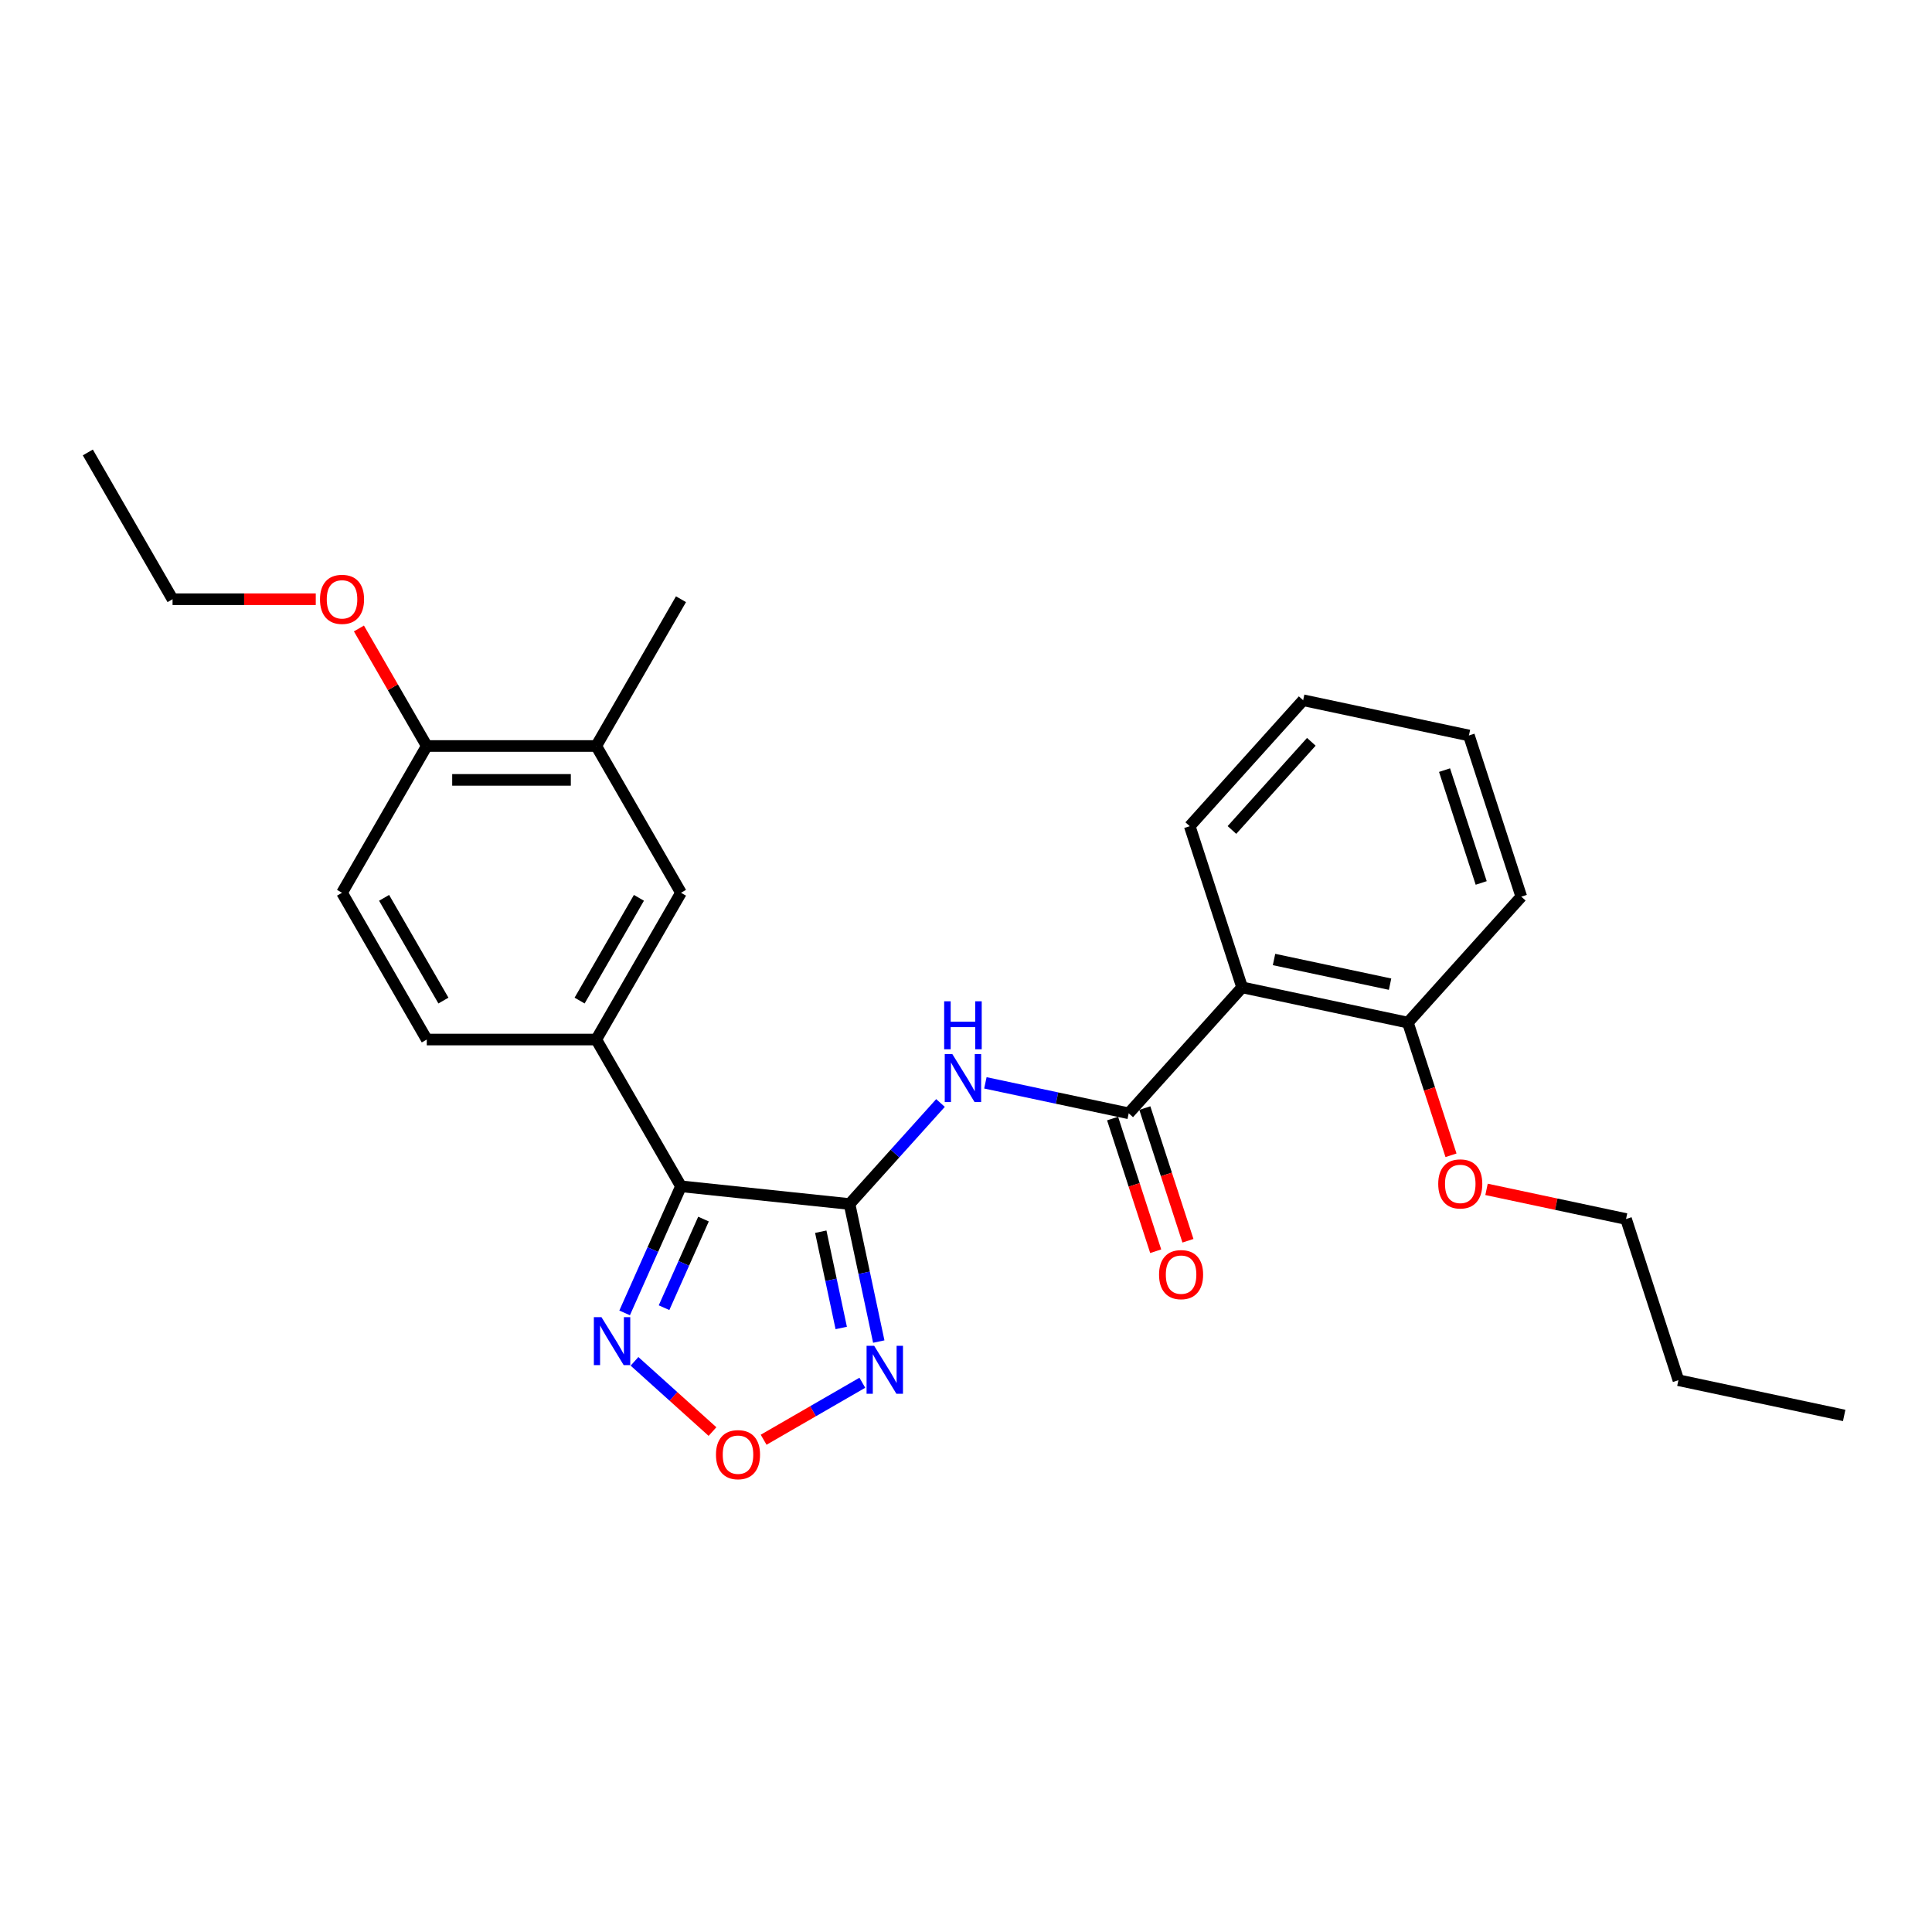<?xml version='1.0' encoding='iso-8859-1'?>
<svg version='1.1' baseProfile='full'
              xmlns='http://www.w3.org/2000/svg'
                      xmlns:rdkit='http://www.rdkit.org/xml'
                      xmlns:xlink='http://www.w3.org/1999/xlink'
                  xml:space='preserve'
width='1000px' height='1000px' viewBox='0 0 1000 1000'>
<!-- END OF HEADER -->
<rect style='opacity:1.0;fill:#FFFFFF;stroke:none' width='1000' height='1000' x='0' y='0'> </rect>
<path class='bond-0' d='M 439.72,623.2 L 352.479,614.031' style='fill:none;fill-rule:evenodd;stroke:#000000;stroke-width:6px;stroke-linecap:butt;stroke-linejoin:miter;stroke-opacity:1' />
<path class='bond-1' d='M 439.72,623.2 L 463.261,597.055' style='fill:none;fill-rule:evenodd;stroke:#000000;stroke-width:6px;stroke-linecap:butt;stroke-linejoin:miter;stroke-opacity:1' />
<path class='bond-1' d='M 463.261,597.055 L 486.802,570.91' style='fill:none;fill-rule:evenodd;stroke:#0000FF;stroke-width:6px;stroke-linecap:butt;stroke-linejoin:miter;stroke-opacity:1' />
<path class='bond-3' d='M 439.72,623.2 L 447.286,658.795' style='fill:none;fill-rule:evenodd;stroke:#000000;stroke-width:6px;stroke-linecap:butt;stroke-linejoin:miter;stroke-opacity:1' />
<path class='bond-3' d='M 447.286,658.795 L 454.851,694.39' style='fill:none;fill-rule:evenodd;stroke:#0000FF;stroke-width:6px;stroke-linecap:butt;stroke-linejoin:miter;stroke-opacity:1' />
<path class='bond-3' d='M 424.828,637.527 L 430.125,662.443' style='fill:none;fill-rule:evenodd;stroke:#000000;stroke-width:6px;stroke-linecap:butt;stroke-linejoin:miter;stroke-opacity:1' />
<path class='bond-3' d='M 430.125,662.443 L 435.421,687.36' style='fill:none;fill-rule:evenodd;stroke:#0000FF;stroke-width:6px;stroke-linecap:butt;stroke-linejoin:miter;stroke-opacity:1' />
<path class='bond-4' d='M 352.479,614.031 L 337.893,646.793' style='fill:none;fill-rule:evenodd;stroke:#000000;stroke-width:6px;stroke-linecap:butt;stroke-linejoin:miter;stroke-opacity:1' />
<path class='bond-4' d='M 337.893,646.793 L 323.306,679.554' style='fill:none;fill-rule:evenodd;stroke:#0000FF;stroke-width:6px;stroke-linecap:butt;stroke-linejoin:miter;stroke-opacity:1' />
<path class='bond-4' d='M 364.13,630.995 L 353.92,653.928' style='fill:none;fill-rule:evenodd;stroke:#000000;stroke-width:6px;stroke-linecap:butt;stroke-linejoin:miter;stroke-opacity:1' />
<path class='bond-4' d='M 353.92,653.928 L 343.71,676.861' style='fill:none;fill-rule:evenodd;stroke:#0000FF;stroke-width:6px;stroke-linecap:butt;stroke-linejoin:miter;stroke-opacity:1' />
<path class='bond-7' d='M 352.479,614.031 L 308.618,538.062' style='fill:none;fill-rule:evenodd;stroke:#000000;stroke-width:6px;stroke-linecap:butt;stroke-linejoin:miter;stroke-opacity:1' />
<path class='bond-2' d='M 510.031,560.48 L 547.126,568.364' style='fill:none;fill-rule:evenodd;stroke:#0000FF;stroke-width:6px;stroke-linecap:butt;stroke-linejoin:miter;stroke-opacity:1' />
<path class='bond-2' d='M 547.126,568.364 L 584.221,576.249' style='fill:none;fill-rule:evenodd;stroke:#000000;stroke-width:6px;stroke-linecap:butt;stroke-linejoin:miter;stroke-opacity:1' />
<path class='bond-6' d='M 584.221,576.249 L 642.918,511.06' style='fill:none;fill-rule:evenodd;stroke:#000000;stroke-width:6px;stroke-linecap:butt;stroke-linejoin:miter;stroke-opacity:1' />
<path class='bond-10' d='M 575.878,578.96 L 587.035,613.296' style='fill:none;fill-rule:evenodd;stroke:#000000;stroke-width:6px;stroke-linecap:butt;stroke-linejoin:miter;stroke-opacity:1' />
<path class='bond-10' d='M 587.035,613.296 L 598.191,647.633' style='fill:none;fill-rule:evenodd;stroke:#FF0000;stroke-width:6px;stroke-linecap:butt;stroke-linejoin:miter;stroke-opacity:1' />
<path class='bond-10' d='M 592.564,573.538 L 603.72,607.875' style='fill:none;fill-rule:evenodd;stroke:#000000;stroke-width:6px;stroke-linecap:butt;stroke-linejoin:miter;stroke-opacity:1' />
<path class='bond-10' d='M 603.72,607.875 L 614.877,642.212' style='fill:none;fill-rule:evenodd;stroke:#FF0000;stroke-width:6px;stroke-linecap:butt;stroke-linejoin:miter;stroke-opacity:1' />
<path class='bond-5' d='M 446.344,715.71 L 420.797,730.46' style='fill:none;fill-rule:evenodd;stroke:#0000FF;stroke-width:6px;stroke-linecap:butt;stroke-linejoin:miter;stroke-opacity:1' />
<path class='bond-5' d='M 420.797,730.46 L 395.251,745.209' style='fill:none;fill-rule:evenodd;stroke:#FF0000;stroke-width:6px;stroke-linecap:butt;stroke-linejoin:miter;stroke-opacity:1' />
<path class='bond-27' d='M 328.414,704.626 L 348.598,722.8' style='fill:none;fill-rule:evenodd;stroke:#0000FF;stroke-width:6px;stroke-linecap:butt;stroke-linejoin:miter;stroke-opacity:1' />
<path class='bond-27' d='M 348.598,722.8 L 368.783,740.975' style='fill:none;fill-rule:evenodd;stroke:#FF0000;stroke-width:6px;stroke-linecap:butt;stroke-linejoin:miter;stroke-opacity:1' />
<path class='bond-11' d='M 642.918,511.06 L 728.722,529.298' style='fill:none;fill-rule:evenodd;stroke:#000000;stroke-width:6px;stroke-linecap:butt;stroke-linejoin:miter;stroke-opacity:1' />
<path class='bond-11' d='M 659.436,496.634 L 719.499,509.401' style='fill:none;fill-rule:evenodd;stroke:#000000;stroke-width:6px;stroke-linecap:butt;stroke-linejoin:miter;stroke-opacity:1' />
<path class='bond-15' d='M 642.918,511.06 L 615.81,427.632' style='fill:none;fill-rule:evenodd;stroke:#000000;stroke-width:6px;stroke-linecap:butt;stroke-linejoin:miter;stroke-opacity:1' />
<path class='bond-8' d='M 308.618,538.062 L 352.479,462.093' style='fill:none;fill-rule:evenodd;stroke:#000000;stroke-width:6px;stroke-linecap:butt;stroke-linejoin:miter;stroke-opacity:1' />
<path class='bond-8' d='M 300.004,517.895 L 330.706,464.717' style='fill:none;fill-rule:evenodd;stroke:#000000;stroke-width:6px;stroke-linecap:butt;stroke-linejoin:miter;stroke-opacity:1' />
<path class='bond-13' d='M 308.618,538.062 L 220.897,538.062' style='fill:none;fill-rule:evenodd;stroke:#000000;stroke-width:6px;stroke-linecap:butt;stroke-linejoin:miter;stroke-opacity:1' />
<path class='bond-9' d='M 352.479,462.093 L 308.618,386.125' style='fill:none;fill-rule:evenodd;stroke:#000000;stroke-width:6px;stroke-linecap:butt;stroke-linejoin:miter;stroke-opacity:1' />
<path class='bond-18' d='M 308.618,386.125 L 352.479,310.156' style='fill:none;fill-rule:evenodd;stroke:#000000;stroke-width:6px;stroke-linecap:butt;stroke-linejoin:miter;stroke-opacity:1' />
<path class='bond-28' d='M 308.618,386.125 L 220.897,386.125' style='fill:none;fill-rule:evenodd;stroke:#000000;stroke-width:6px;stroke-linecap:butt;stroke-linejoin:miter;stroke-opacity:1' />
<path class='bond-28' d='M 295.46,403.669 L 234.055,403.669' style='fill:none;fill-rule:evenodd;stroke:#000000;stroke-width:6px;stroke-linecap:butt;stroke-linejoin:miter;stroke-opacity:1' />
<path class='bond-16' d='M 728.722,529.298 L 739.879,563.634' style='fill:none;fill-rule:evenodd;stroke:#000000;stroke-width:6px;stroke-linecap:butt;stroke-linejoin:miter;stroke-opacity:1' />
<path class='bond-16' d='M 739.879,563.634 L 751.035,597.971' style='fill:none;fill-rule:evenodd;stroke:#FF0000;stroke-width:6px;stroke-linecap:butt;stroke-linejoin:miter;stroke-opacity:1' />
<path class='bond-19' d='M 728.722,529.298 L 787.419,464.108' style='fill:none;fill-rule:evenodd;stroke:#000000;stroke-width:6px;stroke-linecap:butt;stroke-linejoin:miter;stroke-opacity:1' />
<path class='bond-12' d='M 220.897,386.125 L 177.036,462.093' style='fill:none;fill-rule:evenodd;stroke:#000000;stroke-width:6px;stroke-linecap:butt;stroke-linejoin:miter;stroke-opacity:1' />
<path class='bond-17' d='M 220.897,386.125 L 203.337,355.711' style='fill:none;fill-rule:evenodd;stroke:#000000;stroke-width:6px;stroke-linecap:butt;stroke-linejoin:miter;stroke-opacity:1' />
<path class='bond-17' d='M 203.337,355.711 L 185.778,325.296' style='fill:none;fill-rule:evenodd;stroke:#FF0000;stroke-width:6px;stroke-linecap:butt;stroke-linejoin:miter;stroke-opacity:1' />
<path class='bond-14' d='M 220.897,538.062 L 177.036,462.093' style='fill:none;fill-rule:evenodd;stroke:#000000;stroke-width:6px;stroke-linecap:butt;stroke-linejoin:miter;stroke-opacity:1' />
<path class='bond-14' d='M 229.512,517.895 L 198.809,464.717' style='fill:none;fill-rule:evenodd;stroke:#000000;stroke-width:6px;stroke-linecap:butt;stroke-linejoin:miter;stroke-opacity:1' />
<path class='bond-23' d='M 615.81,427.632 L 674.507,362.442' style='fill:none;fill-rule:evenodd;stroke:#000000;stroke-width:6px;stroke-linecap:butt;stroke-linejoin:miter;stroke-opacity:1' />
<path class='bond-23' d='M 637.653,429.593 L 678.741,383.96' style='fill:none;fill-rule:evenodd;stroke:#000000;stroke-width:6px;stroke-linecap:butt;stroke-linejoin:miter;stroke-opacity:1' />
<path class='bond-21' d='M 769.426,615.616 L 805.53,623.29' style='fill:none;fill-rule:evenodd;stroke:#FF0000;stroke-width:6px;stroke-linecap:butt;stroke-linejoin:miter;stroke-opacity:1' />
<path class='bond-21' d='M 805.53,623.29 L 841.634,630.964' style='fill:none;fill-rule:evenodd;stroke:#000000;stroke-width:6px;stroke-linecap:butt;stroke-linejoin:miter;stroke-opacity:1' />
<path class='bond-20' d='M 163.44,310.156 L 126.377,310.156' style='fill:none;fill-rule:evenodd;stroke:#FF0000;stroke-width:6px;stroke-linecap:butt;stroke-linejoin:miter;stroke-opacity:1' />
<path class='bond-20' d='M 126.377,310.156 L 89.315,310.156' style='fill:none;fill-rule:evenodd;stroke:#000000;stroke-width:6px;stroke-linecap:butt;stroke-linejoin:miter;stroke-opacity:1' />
<path class='bond-29' d='M 787.419,464.108 L 760.312,380.68' style='fill:none;fill-rule:evenodd;stroke:#000000;stroke-width:6px;stroke-linecap:butt;stroke-linejoin:miter;stroke-opacity:1' />
<path class='bond-29' d='M 766.667,457.016 L 747.692,398.616' style='fill:none;fill-rule:evenodd;stroke:#000000;stroke-width:6px;stroke-linecap:butt;stroke-linejoin:miter;stroke-opacity:1' />
<path class='bond-24' d='M 89.315,310.156 L 45.455,234.187' style='fill:none;fill-rule:evenodd;stroke:#000000;stroke-width:6px;stroke-linecap:butt;stroke-linejoin:miter;stroke-opacity:1' />
<path class='bond-22' d='M 841.634,630.964 L 868.741,714.392' style='fill:none;fill-rule:evenodd;stroke:#000000;stroke-width:6px;stroke-linecap:butt;stroke-linejoin:miter;stroke-opacity:1' />
<path class='bond-25' d='M 868.741,714.392 L 954.545,732.63' style='fill:none;fill-rule:evenodd;stroke:#000000;stroke-width:6px;stroke-linecap:butt;stroke-linejoin:miter;stroke-opacity:1' />
<path class='bond-26' d='M 674.507,362.442 L 760.312,380.68' style='fill:none;fill-rule:evenodd;stroke:#000000;stroke-width:6px;stroke-linecap:butt;stroke-linejoin:miter;stroke-opacity:1' />
<path  class='atom-2' d='M 492.925 545.59
L 501.066 558.748
Q 501.873 560.046, 503.171 562.397
Q 504.469 564.748, 504.539 564.888
L 504.539 545.59
L 507.838 545.59
L 507.838 570.432
L 504.434 570.432
L 495.697 556.046
Q 494.68 554.362, 493.592 552.432
Q 492.539 550.502, 492.223 549.905
L 492.223 570.432
L 488.995 570.432
L 488.995 545.59
L 492.925 545.59
' fill='#0000FF'/>
<path  class='atom-2' d='M 488.697 518.263
L 492.066 518.263
L 492.066 528.824
L 504.768 528.824
L 504.768 518.263
L 508.136 518.263
L 508.136 543.105
L 504.768 543.105
L 504.768 531.631
L 492.066 531.631
L 492.066 543.105
L 488.697 543.105
L 488.697 518.263
' fill='#0000FF'/>
<path  class='atom-4' d='M 452.466 696.583
L 460.607 709.742
Q 461.414 711.04, 462.712 713.391
Q 464.011 715.742, 464.081 715.882
L 464.081 696.583
L 467.379 696.583
L 467.379 721.426
L 463.976 721.426
L 455.238 707.04
Q 454.221 705.356, 453.133 703.426
Q 452.081 701.496, 451.765 700.899
L 451.765 721.426
L 448.537 721.426
L 448.537 696.583
L 452.466 696.583
' fill='#0000FF'/>
<path  class='atom-5' d='M 311.308 681.747
L 319.449 694.905
Q 320.256 696.204, 321.554 698.554
Q 322.852 700.905, 322.922 701.046
L 322.922 681.747
L 326.221 681.747
L 326.221 706.59
L 322.817 706.59
L 314.08 692.203
Q 313.063 690.519, 311.975 688.589
Q 310.922 686.659, 310.606 686.063
L 310.606 706.59
L 307.378 706.59
L 307.378 681.747
L 311.308 681.747
' fill='#0000FF'/>
<path  class='atom-6' d='M 370.585 752.936
Q 370.585 746.971, 373.533 743.637
Q 376.48 740.304, 381.989 740.304
Q 387.498 740.304, 390.445 743.637
Q 393.393 746.971, 393.393 752.936
Q 393.393 758.971, 390.41 762.409
Q 387.428 765.813, 381.989 765.813
Q 376.515 765.813, 373.533 762.409
Q 370.585 759.006, 370.585 752.936
M 381.989 763.006
Q 385.779 763.006, 387.814 760.48
Q 389.884 757.918, 389.884 752.936
Q 389.884 748.058, 387.814 745.602
Q 385.779 743.111, 381.989 743.111
Q 378.199 743.111, 376.129 745.567
Q 374.094 748.023, 374.094 752.936
Q 374.094 757.953, 376.129 760.48
Q 378.199 763.006, 381.989 763.006
' fill='#FF0000'/>
<path  class='atom-11' d='M 599.924 659.747
Q 599.924 653.782, 602.872 650.449
Q 605.819 647.115, 611.328 647.115
Q 616.837 647.115, 619.785 650.449
Q 622.732 653.782, 622.732 659.747
Q 622.732 665.782, 619.749 669.221
Q 616.767 672.625, 611.328 672.625
Q 605.854 672.625, 602.872 669.221
Q 599.924 665.817, 599.924 659.747
M 611.328 669.818
Q 615.118 669.818, 617.153 667.291
Q 619.223 664.73, 619.223 659.747
Q 619.223 654.87, 617.153 652.414
Q 615.118 649.922, 611.328 649.922
Q 607.539 649.922, 605.468 652.379
Q 603.433 654.835, 603.433 659.747
Q 603.433 664.765, 605.468 667.291
Q 607.539 669.818, 611.328 669.818
' fill='#FF0000'/>
<path  class='atom-17' d='M 744.426 612.796
Q 744.426 606.831, 747.373 603.497
Q 750.321 600.164, 755.829 600.164
Q 761.338 600.164, 764.286 603.497
Q 767.233 606.831, 767.233 612.796
Q 767.233 618.831, 764.251 622.27
Q 761.268 625.673, 755.829 625.673
Q 750.356 625.673, 747.373 622.27
Q 744.426 618.866, 744.426 612.796
M 755.829 622.866
Q 759.619 622.866, 761.654 620.34
Q 763.724 617.778, 763.724 612.796
Q 763.724 607.919, 761.654 605.462
Q 759.619 602.971, 755.829 602.971
Q 752.04 602.971, 749.97 605.427
Q 747.935 607.883, 747.935 612.796
Q 747.935 617.813, 749.97 620.34
Q 752.04 622.866, 755.829 622.866
' fill='#FF0000'/>
<path  class='atom-18' d='M 165.633 310.226
Q 165.633 304.261, 168.58 300.928
Q 171.528 297.594, 177.036 297.594
Q 182.545 297.594, 185.493 300.928
Q 188.44 304.261, 188.44 310.226
Q 188.44 316.261, 185.458 319.7
Q 182.475 323.103, 177.036 323.103
Q 171.563 323.103, 168.58 319.7
Q 165.633 316.296, 165.633 310.226
M 177.036 320.296
Q 180.826 320.296, 182.861 317.77
Q 184.931 315.209, 184.931 310.226
Q 184.931 305.349, 182.861 302.892
Q 180.826 300.401, 177.036 300.401
Q 173.247 300.401, 171.177 302.857
Q 169.141 305.314, 169.141 310.226
Q 169.141 315.244, 171.177 317.77
Q 173.247 320.296, 177.036 320.296
' fill='#FF0000'/>
</svg>
